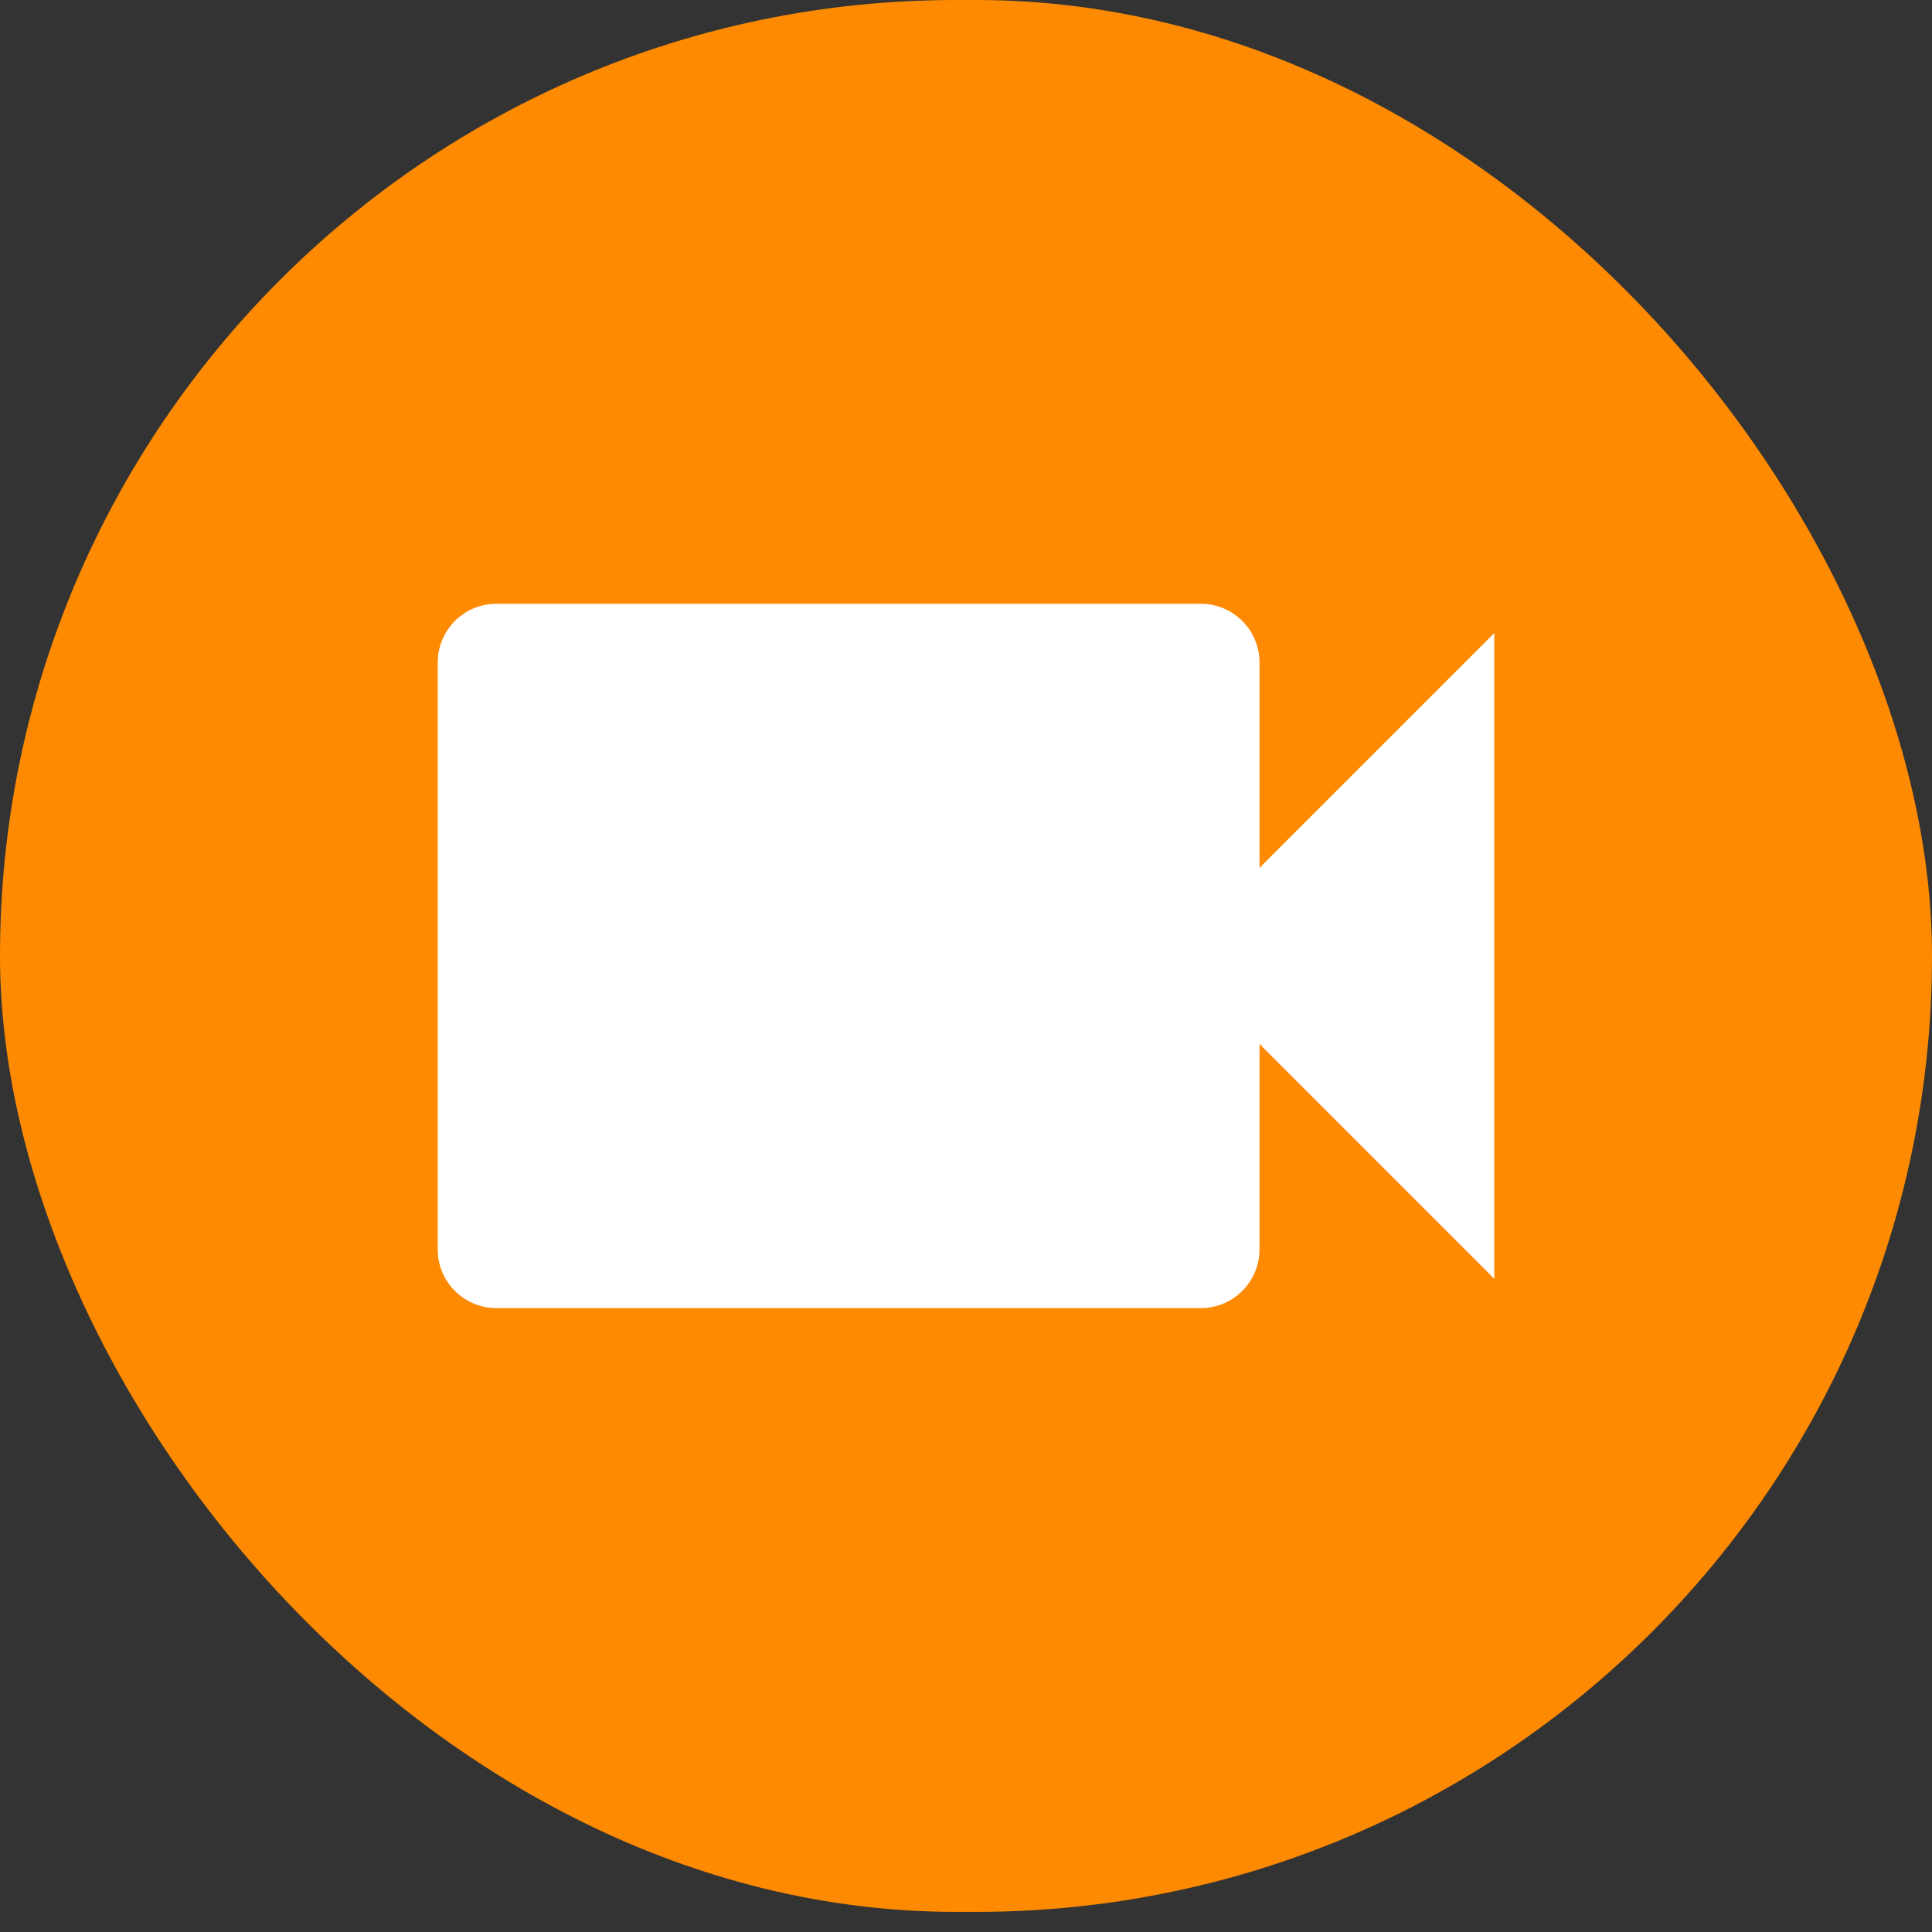 <svg width="48" height="48" viewBox="0 0 48 48" fill="none" xmlns="http://www.w3.org/2000/svg">
<rect x="0" y="0" width="48" height="48" fill="#333333" stroke="none"/>
<rect width="48" height="47.5" rx="23.75" fill="#FE8A02"/>
<path d="M31.292 21.562V16.458C31.292 16.072 31.138 15.701 30.864 15.427C30.591 15.154 30.22 15 29.833 15H12.333C11.947 15 11.576 15.154 11.302 15.427C11.029 15.701 10.875 16.072 10.875 16.458V31.042C10.875 31.428 11.029 31.799 11.302 32.073C11.576 32.346 11.947 32.5 12.333 32.5H29.833C30.22 32.5 30.591 32.346 30.864 32.073C31.138 31.799 31.292 31.428 31.292 31.042V25.938L37.125 31.771V15.729L31.292 21.562Z" fill="white"/>
</svg>
